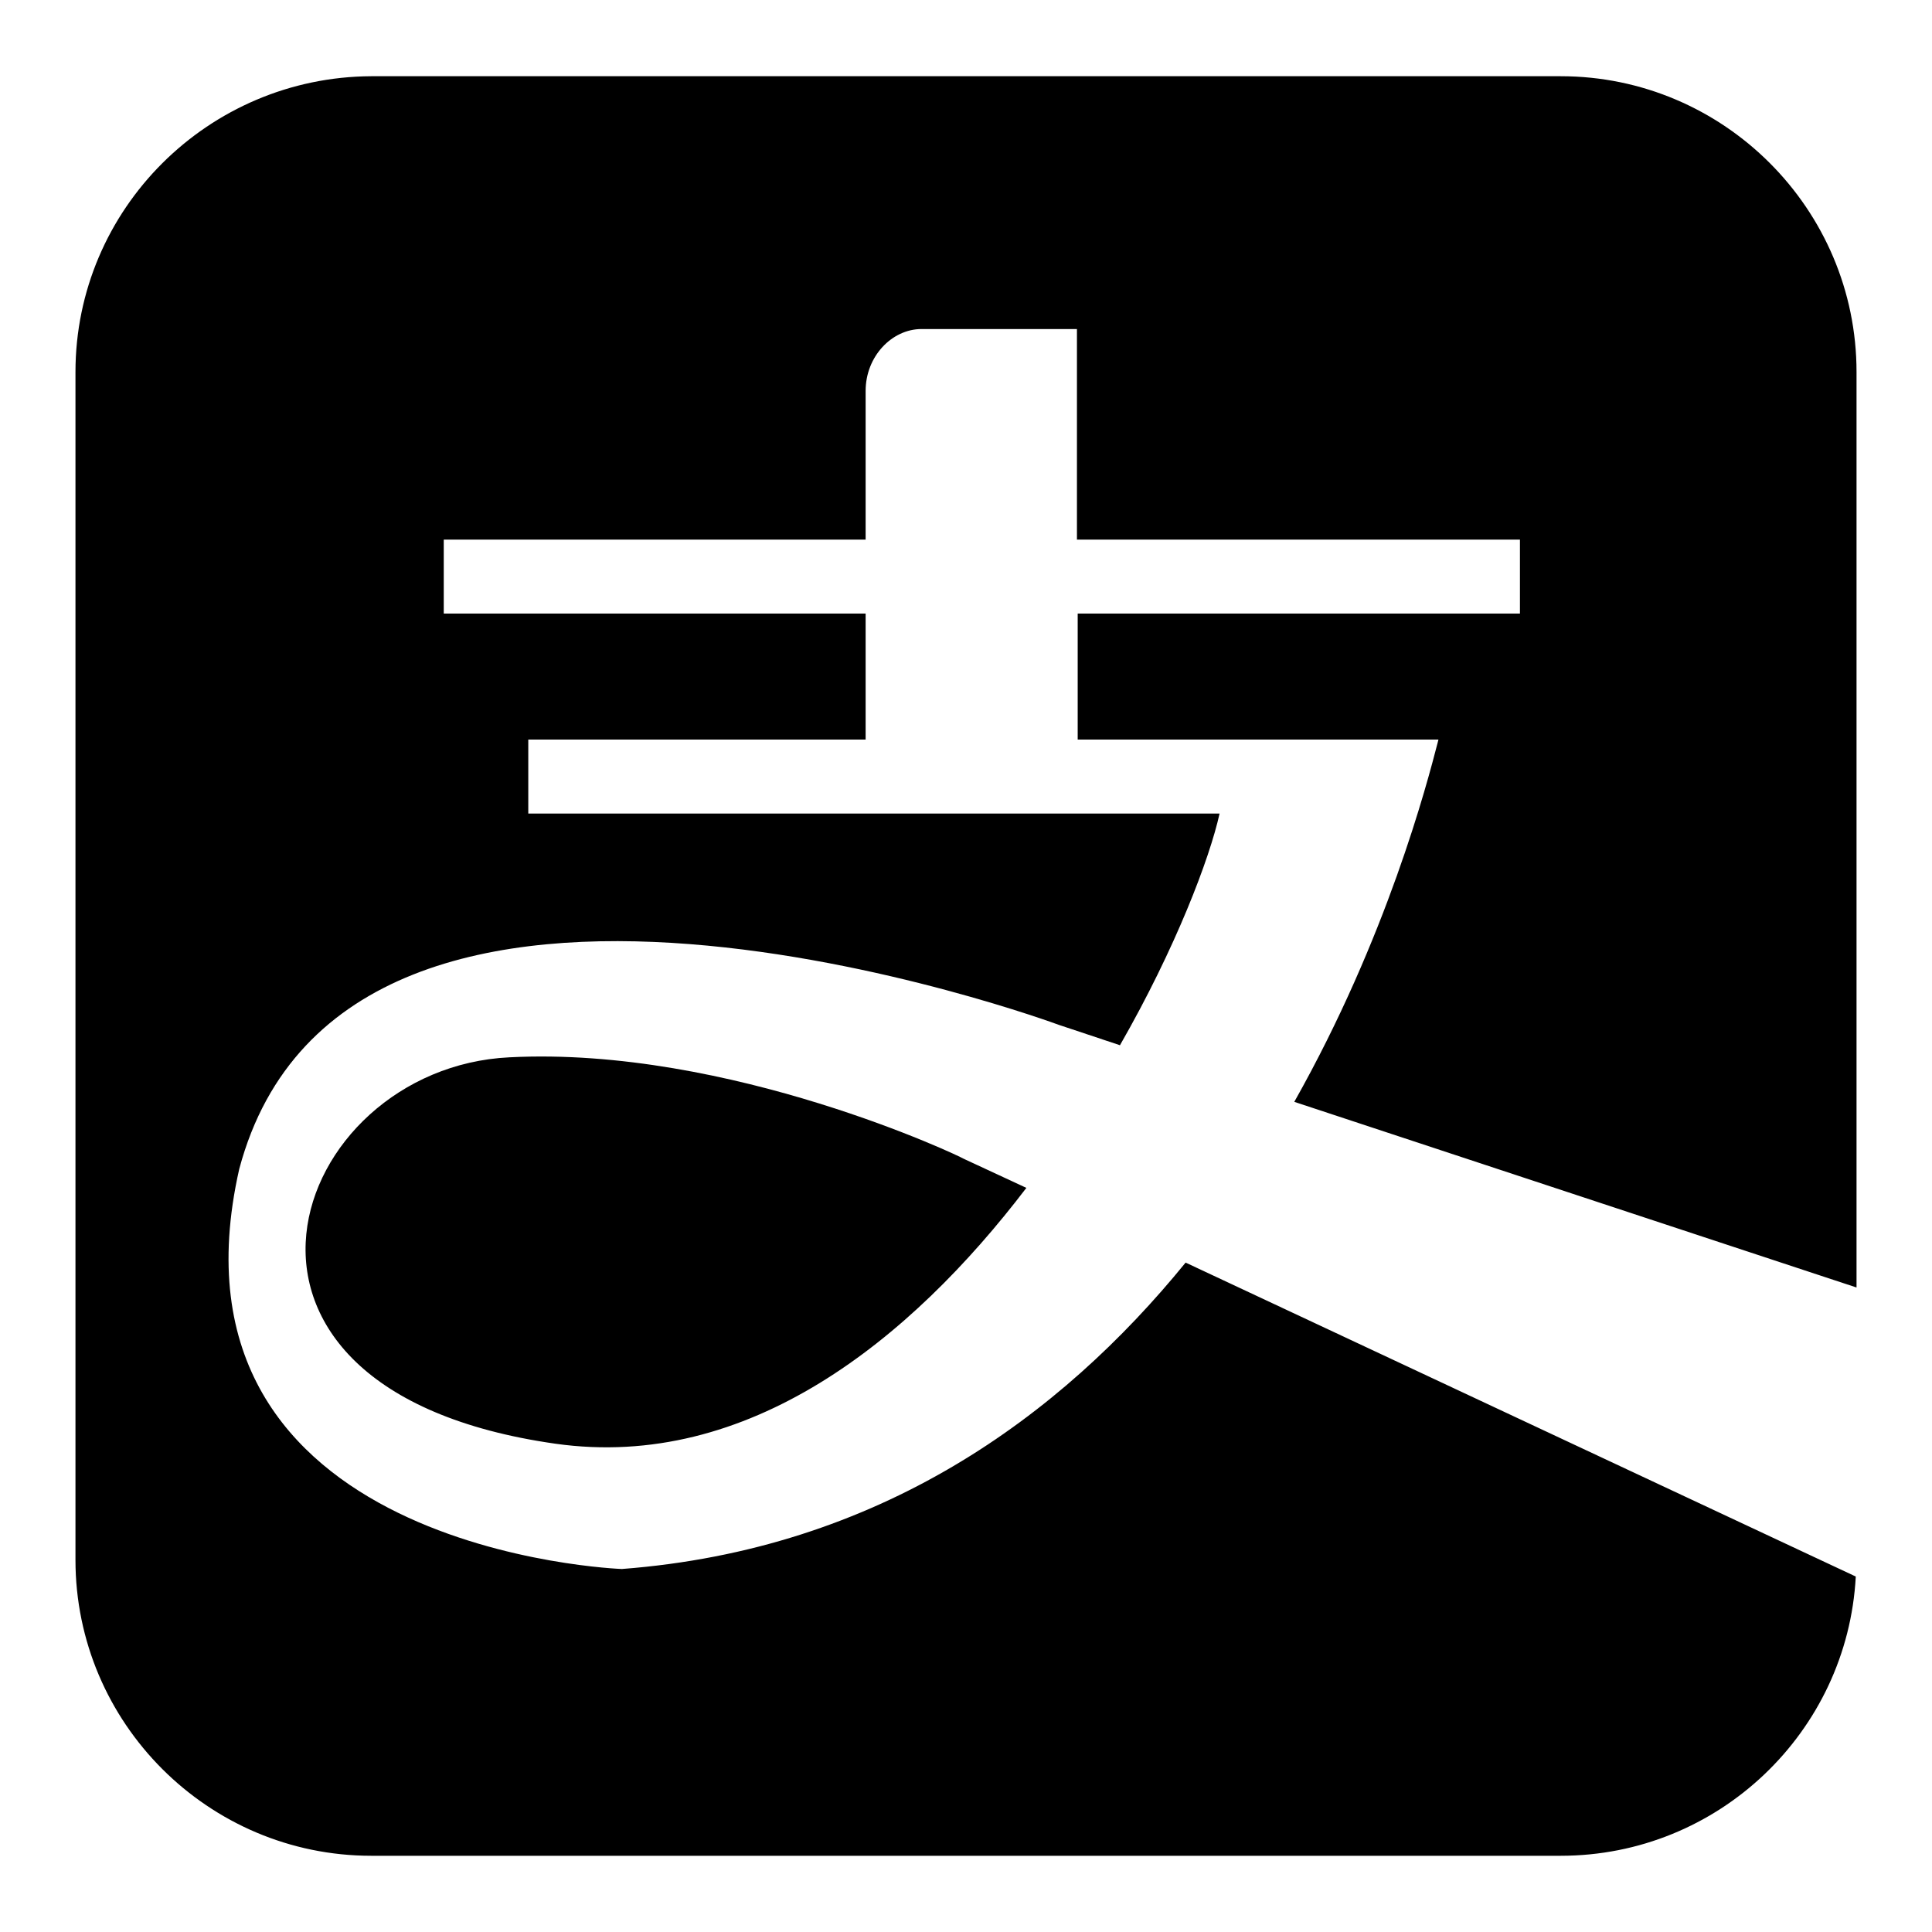 <?xml version="1.0" encoding="utf-8"?>
<!-- Svg Vector Icons : http://www.onlinewebfonts.com/icon -->
<!DOCTYPE svg PUBLIC "-//W3C//DTD SVG 1.1//EN" "http://www.w3.org/Graphics/SVG/1.1/DTD/svg11.dtd">
<svg version="1.1" xmlns="http://www.w3.org/2000/svg" xmlns:xlink="http://www.w3.org/1999/xlink" x="0px" y="0px" viewBox="0 0 256 256" enable-background="new 0 0 256 256" xml:space="preserve">
<g><g><path fill="#000000" d="M171.5,146l74.5,24.6V49.3c0-21.6-17.6-39.2-39.2-39.2H49.2C27.6,10.2,10,27.7,10,49.3v157.4c0,21.6,17.6,39.2,39.2,39.2h157.6c20.9,0,38-16.4,39.1-37l-88.8-41.6c-16.6,20.4-40.6,38-74.7,40.6c0,0-62.2-2.2-50.7-53c14.4-54,108.6-19.1,108.6-19.1l8.1,2.7c7.4-12.9,11.9-24.8,13.2-30.7H70v-9.8h44.7V81.3H58.8v-9.8h55.9V51.8c0-4.6,3.5-8.2,7.4-8.2h20.6v27.9h58.7v9.8h-58.6V98h47.8l-0.1,0.4C189.1,103.8,183.8,124.2,171.5,146z M67.5,140.1c-29.2,1.4-44.6,44,6.1,51.2c25.5,3.6,47-13.7,62.4-33.9l-8.4-3.9C127.6,153.4,96.7,138.6,67.5,140.1z"/></g></g>
</svg>
